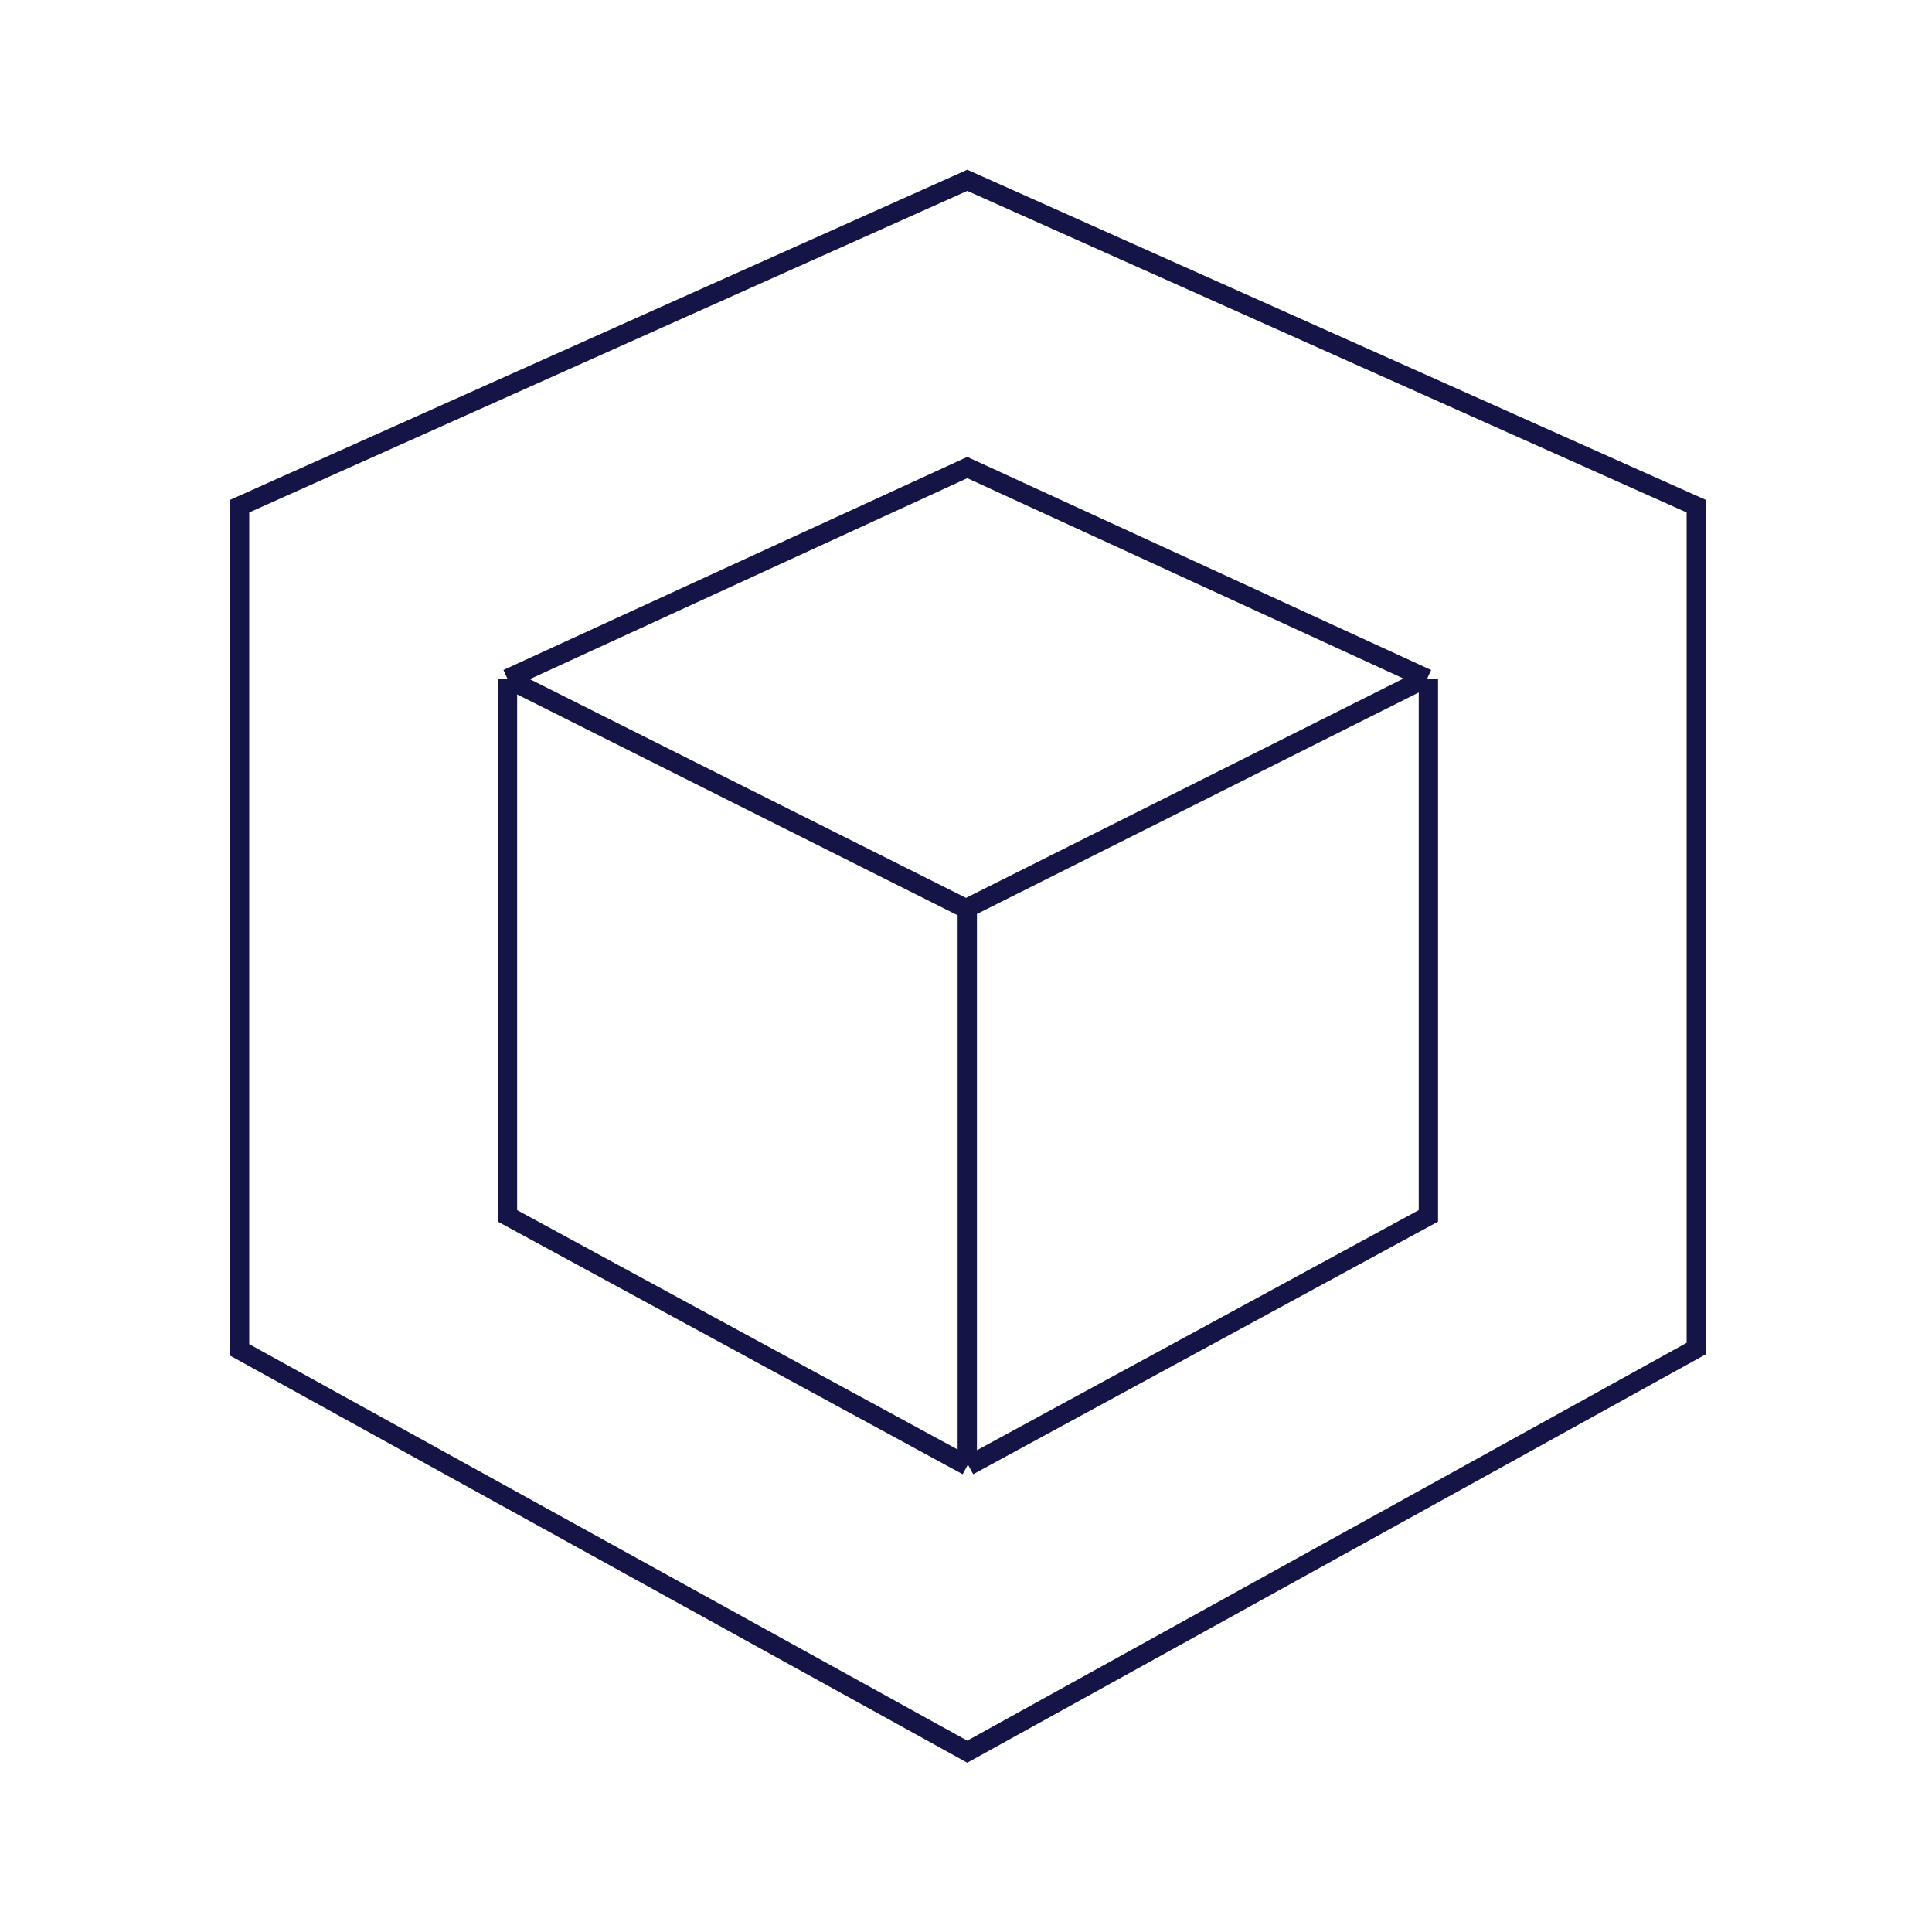 <?xml version="1.0" encoding="utf-8"?>
<!-- Generator: Adobe Illustrator 27.8.1, SVG Export Plug-In . SVG Version: 6.00 Build 0)  -->
<svg version="1.1" id="Layer_1" xmlns="http://www.w3.org/2000/svg" xmlns:xlink="http://www.w3.org/1999/xlink" x="0px" y="0px"
	 viewBox="0 0 150 150" style="enable-background:new 0 0 150 150;" xml:space="preserve">
<style type="text/css">
	.st0{fill:none;stroke:#141546;stroke-width:1.5;}
	.st1{fill:#141546;stroke:#141546;stroke-width:1.5;}
	.st2{fill:none;stroke:#141546;stroke-width:1.5;stroke-miterlimit:22.93;}
	.st3{fill:none;stroke:#141546;stroke-width:1.5;stroke-linecap:round;stroke-linejoin:round;}
</style>
<g id="edge_x5F_constraint_1">
	<path id="Vector_823" class="st0" d="M75.1,14L18.6,39.3v65.5L75.1,136l56.6-31.3V39.3L75.1,14z"/>
	<path id="Vector_824" class="st0" d="M39.4,52.7l35.7,17.9 M39.4,52.7l35.7-16.4l35.7,16.4 M39.4,52.7v41.7l35.7,19.4 M75.1,70.5
		l35.7-17.9 M75.1,70.5v43.2 M110.9,52.7v41.7l-35.7,19.4"/>
</g>
</svg>
